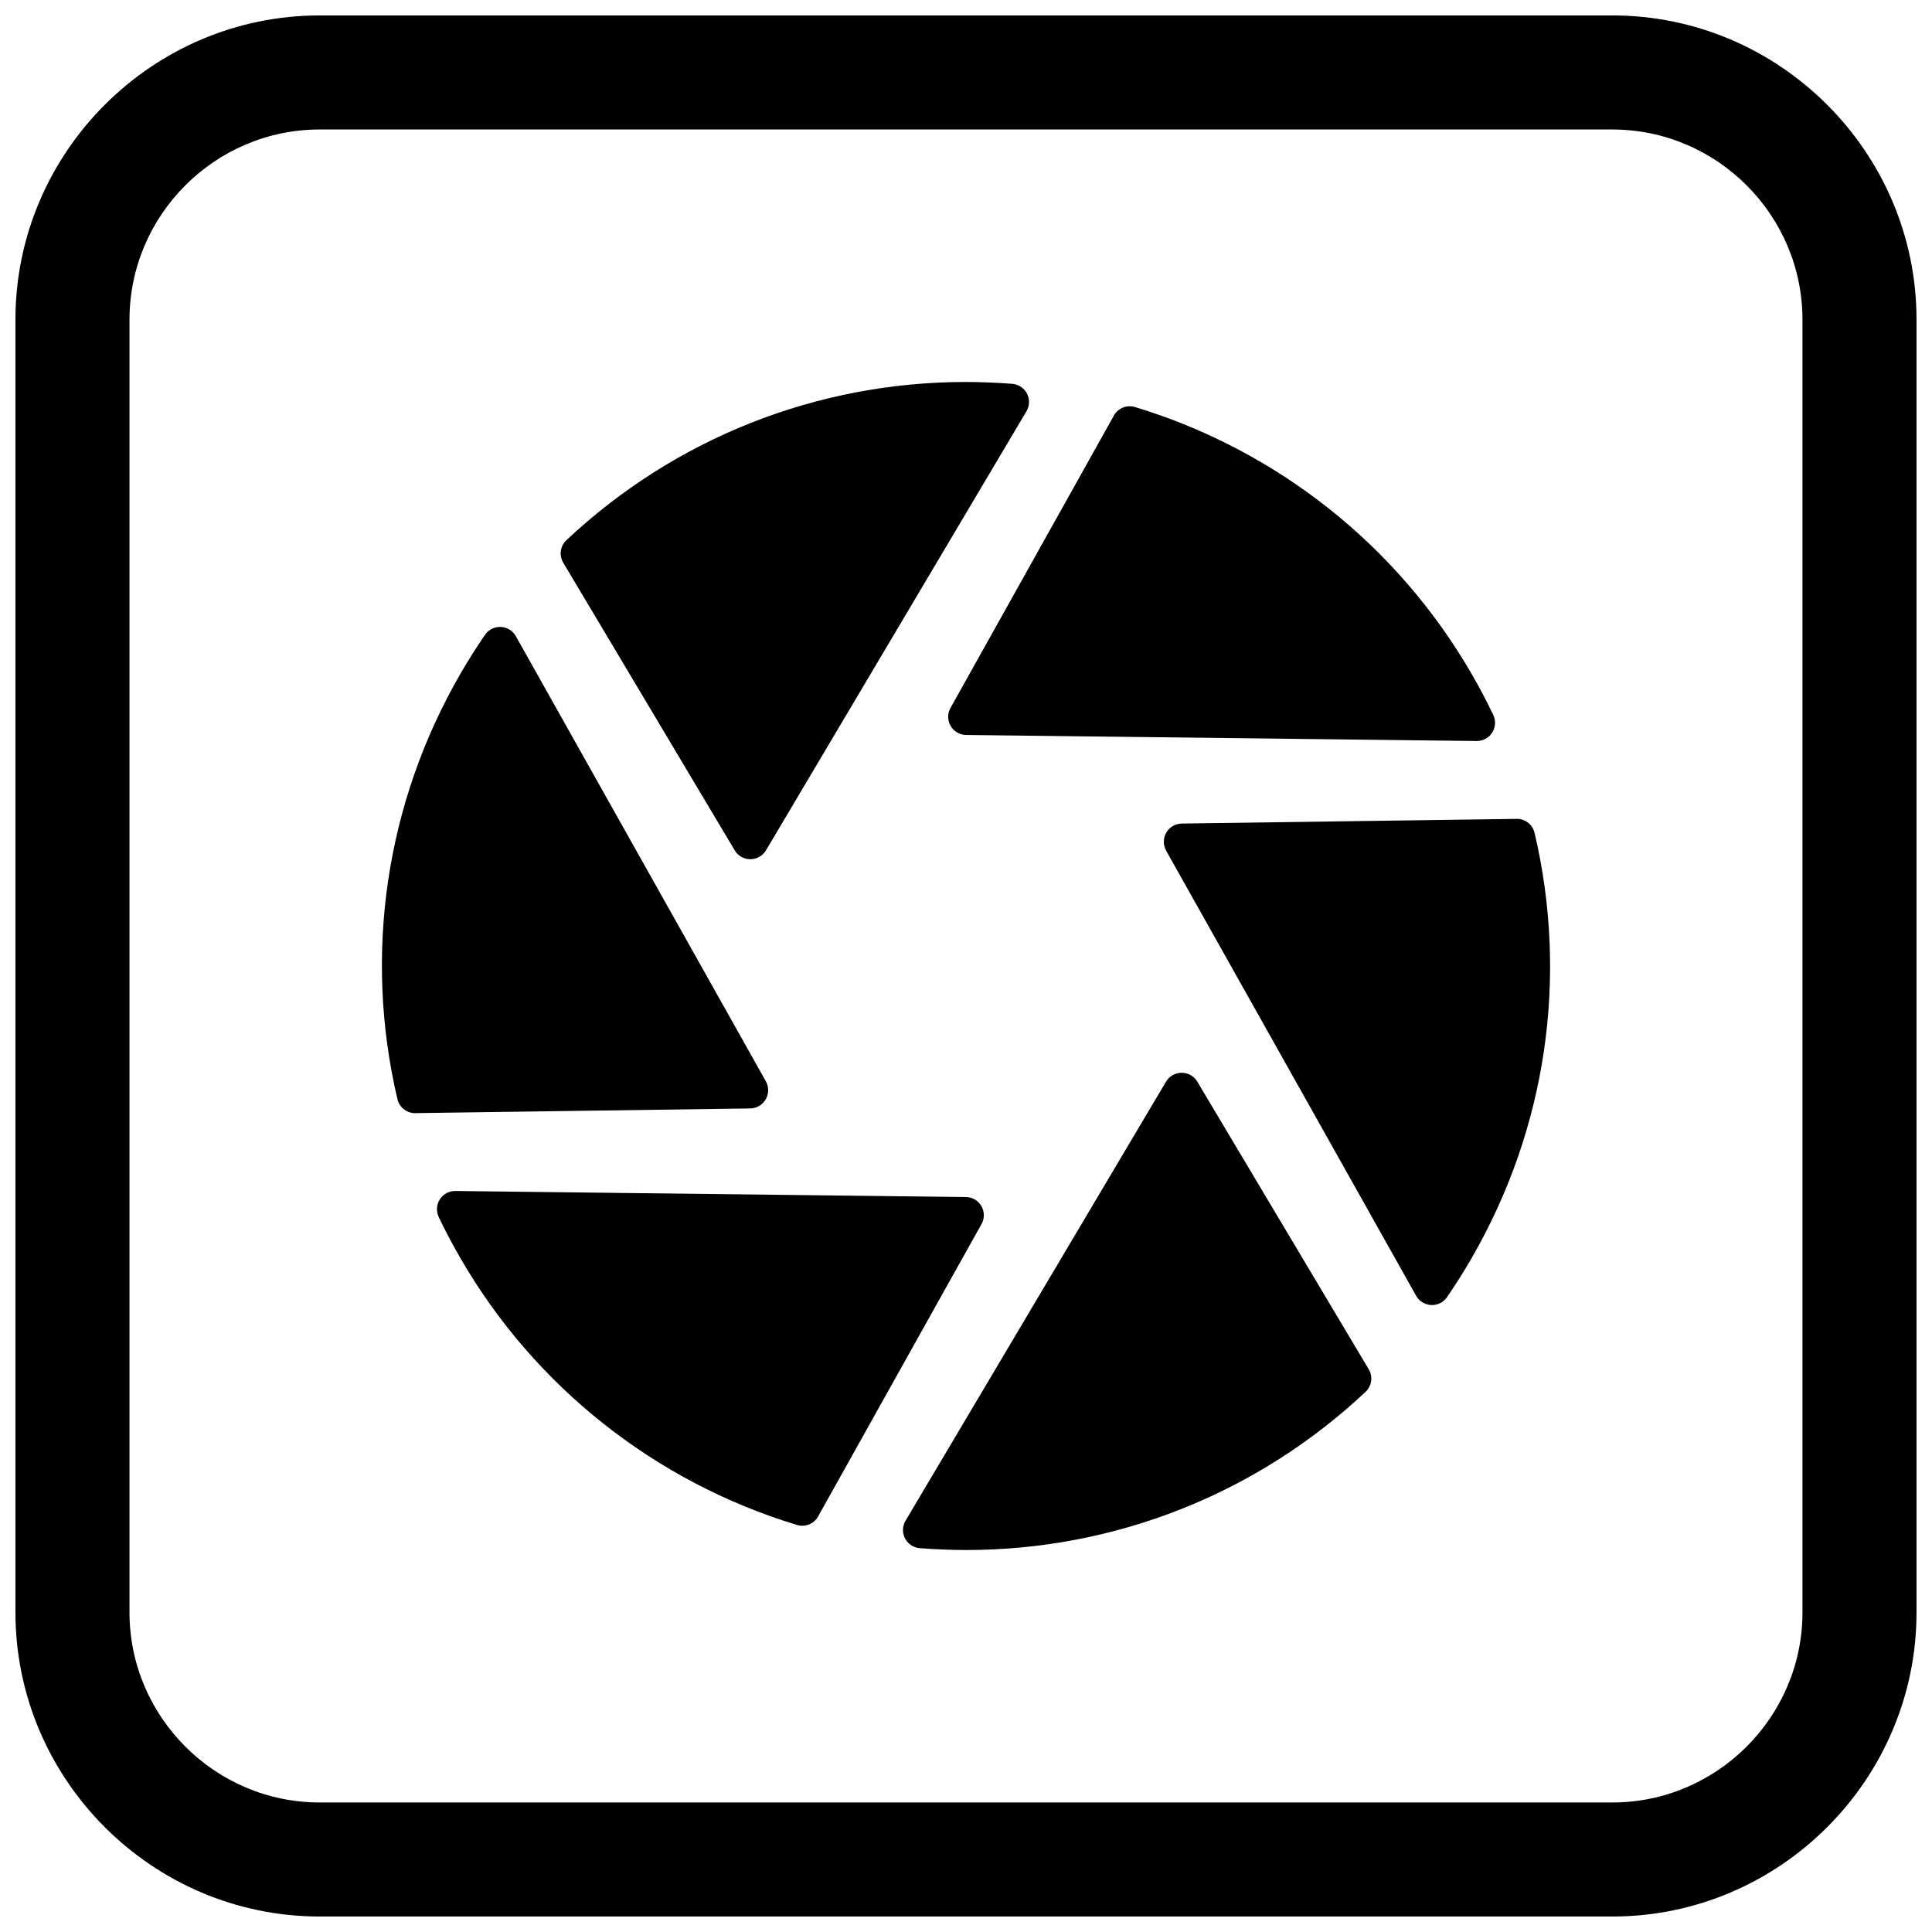 <?xml version="1.0" encoding="UTF-8"?>
<!-- Uploaded to: SVG Repo, www.svgrepo.com, Generator: SVG Repo Mixer Tools -->
<svg width="800px" height="800px" version="1.1" viewBox="144 144 512 512" xmlns="http://www.w3.org/2000/svg">
 <defs>
  <clipPath id="a">
   <path d="m148.09 148.09h503.81v503.81h-503.81z"/>
  </clipPath>
 </defs>
 <path d="m457.2 362.25 88.371-1.234c2.356-0.203 4.562 1.348 5.113 3.719 4.5 19.172 5.277 38.789 2.453 57.898-2.801 18.949-9.16 37.414-18.965 54.473-0.047 0.094-0.098 0.188-0.152 0.281-0.996 1.727-2.055 3.473-3.168 5.238-1.031 1.633-2.098 3.258-3.207 4.875-0.418 0.699-1.02 1.305-1.785 1.734-2.328 1.305-5.269 0.477-6.574-1.852l-66.25-117.95 0.008-0.004c-0.383-0.68-0.605-1.465-0.613-2.301-0.031-2.66 2.102-4.844 4.762-4.875z"/>
 <path d="m461.29 430.64 45.332 76.051c1.262 1.922 1.004 4.531-0.73 6.16-14.371 13.5-30.973 23.988-48.926 31.094-17.922 7.094-37.203 10.828-56.961 10.828-1.789 0-3.832-0.047-6.129-0.137-2.234-0.086-4.277-0.207-6.125-0.352v-0.004c-0.711-0.055-1.422-0.27-2.078-0.656-2.297-1.355-3.059-4.316-1.699-6.613l69.027-116.35 0.004 0.004c0.395-0.672 0.961-1.258 1.676-1.684 2.285-1.367 5.246-0.621 6.613 1.664z"/>
 <path d="m404.11 468.39-43.109 77.133c-0.992 2.16-3.449 3.312-5.789 2.606-18.77-5.68-36.184-14.867-51.371-26.906-15.113-11.98-28.02-26.816-37.859-43.859-1.102-1.91-2.094-3.699-2.965-5.359-1.016-1.934-1.938-3.762-2.758-5.484l0.012-0.008c-0.309-0.645-0.477-1.367-0.469-2.129 0.031-2.66 2.215-4.793 4.875-4.762l135.11 1.602c0.832-0.02 1.68 0.172 2.457 0.605 2.328 1.293 3.164 4.231 1.871 6.555z"/>
 <path d="m342.8 437.75-88.371 1.234c-2.356 0.203-4.562-1.348-5.113-3.719-4.5-19.172-5.277-38.789-2.453-57.898 2.816-19.062 9.227-37.629 19.117-54.758 0.996-1.727 2.055-3.473 3.168-5.238 1.031-1.633 2.098-3.258 3.207-4.875 0.418-0.699 1.02-1.305 1.785-1.734 2.328-1.305 5.269-0.477 6.574 1.852l66.25 117.95-0.008 0.004c0.383 0.68 0.605 1.465 0.613 2.301 0.031 2.66-2.102 4.844-4.762 4.875z"/>
 <path d="m338.71 369.36-45.332-76.051c-1.262-1.922-1.004-4.531 0.73-6.16 14.371-13.5 30.973-23.988 48.926-31.094 17.922-7.094 37.203-10.828 56.961-10.828 1.789 0 3.832 0.047 6.129 0.137 2.234 0.086 4.277 0.207 6.125 0.352v0.004c0.711 0.055 1.422 0.27 2.078 0.656 2.297 1.355 3.059 4.316 1.699 6.613l-69.027 116.35-0.004-0.004c-0.395 0.672-0.961 1.258-1.676 1.684-2.285 1.367-5.246 0.621-6.613-1.664z"/>
 <path d="m395.89 331.61 43.109-77.133c0.992-2.16 3.449-3.312 5.789-2.606 18.77 5.68 36.184 14.867 51.371 26.906 15.113 11.98 28.02 26.816 37.859 43.859 1.102 1.91 2.094 3.699 2.965 5.359 1.016 1.934 1.938 3.762 2.758 5.484l-0.012 0.008c0.309 0.645 0.477 1.367 0.469 2.129-0.031 2.66-2.215 4.793-4.875 4.762l-135.11-1.602c-0.832 0.02-1.68-0.172-2.457-0.605-2.328-1.293-3.164-4.231-1.871-6.555z"/>
 <g clip-path="url(#a)">
  <path d="m228.7 148.09h342.59c44.336 0 80.609 36.273 80.609 80.609v342.59c0 44.336-36.273 80.609-80.609 80.609h-342.59c-44.336 0-80.609-36.273-80.609-80.609v-342.59c0-44.336 36.273-80.609 80.609-80.609zm0 30.227h342.59c27.711 0 50.383 22.672 50.383 50.383v342.59c0 27.711-22.672 50.383-50.383 50.383h-342.59c-27.711 0-50.383-22.672-50.383-50.383v-342.59c0-27.711 22.672-50.383 50.383-50.383z" fill-rule="evenodd"/>
 </g>
</svg>